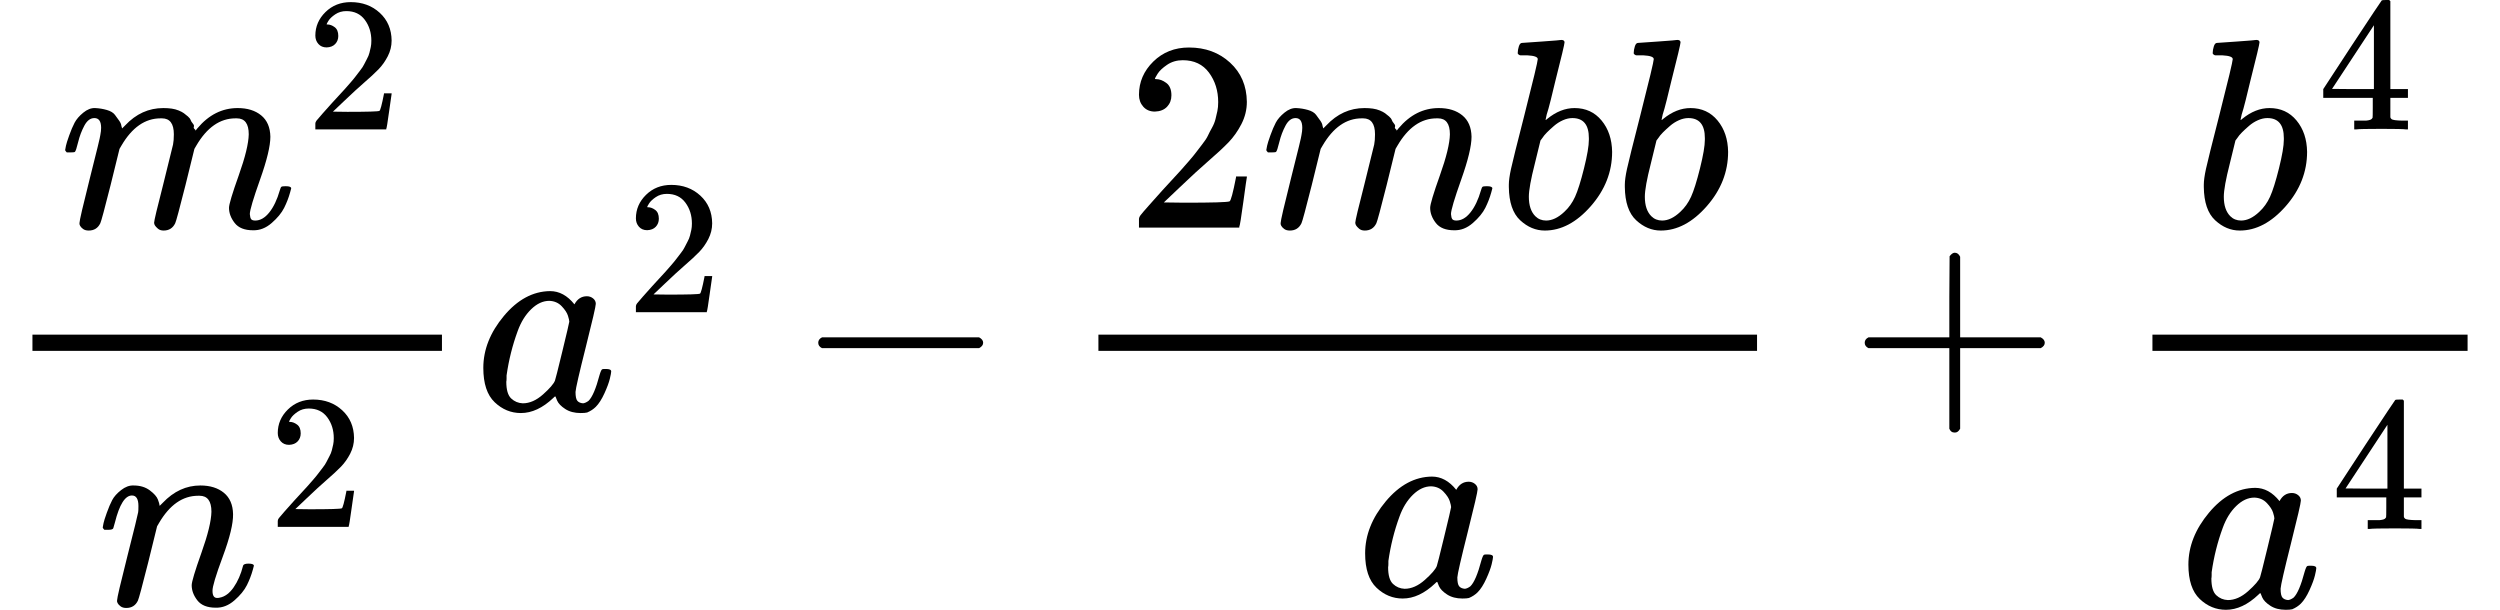 <svg version="1.1" style="vertical-align: -1.669ex;" xmlns="http://www.w3.org/2000/svg" width="9246.5px" height="2255.4px"   viewBox="0 -1517.7 9246.5 2255.4" xmlns:xlink="http://www.w3.org/1999/xlink"><defs><path id="MJX-649-TEX-I-1D45A" d="M21 287Q22 293 24 303T36 341T56 388T88 425T132 442T175 435T205 417T221 395T229 376L231 369Q231 367 232 367L243 378Q303 442 384 442Q401 442 415 440T441 433T460 423T475 411T485 398T493 385T497 373T500 364T502 357L510 367Q573 442 659 442Q713 442 746 415T780 336Q780 285 742 178T704 50Q705 36 709 31T724 26Q752 26 776 56T815 138Q818 149 821 151T837 153Q857 153 857 145Q857 144 853 130Q845 101 831 73T785 17T716 -10Q669 -10 648 17T627 73Q627 92 663 193T700 345Q700 404 656 404H651Q565 404 506 303L499 291L466 157Q433 26 428 16Q415 -11 385 -11Q372 -11 364 -4T353 8T350 18Q350 29 384 161L420 307Q423 322 423 345Q423 404 379 404H374Q288 404 229 303L222 291L189 157Q156 26 151 16Q138 -11 108 -11Q95 -11 87 -5T76 7T74 17Q74 30 112 181Q151 335 151 342Q154 357 154 369Q154 405 129 405Q107 405 92 377T69 316T57 280Q55 278 41 278H27Q21 284 21 287Z"></path><path id="MJX-649-TEX-N-32" d="M109 429Q82 429 66 447T50 491Q50 562 103 614T235 666Q326 666 387 610T449 465Q449 422 429 383T381 315T301 241Q265 210 201 149L142 93L218 92Q375 92 385 97Q392 99 409 186V189H449V186Q448 183 436 95T421 3V0H50V19V31Q50 38 56 46T86 81Q115 113 136 137Q145 147 170 174T204 211T233 244T261 278T284 308T305 340T320 369T333 401T340 431T343 464Q343 527 309 573T212 619Q179 619 154 602T119 569T109 550Q109 549 114 549Q132 549 151 535T170 489Q170 464 154 447T109 429Z"></path><path id="MJX-649-TEX-I-1D45B" d="M21 287Q22 293 24 303T36 341T56 388T89 425T135 442Q171 442 195 424T225 390T231 369Q231 367 232 367L243 378Q304 442 382 442Q436 442 469 415T503 336T465 179T427 52Q427 26 444 26Q450 26 453 27Q482 32 505 65T540 145Q542 153 560 153Q580 153 580 145Q580 144 576 130Q568 101 554 73T508 17T439 -10Q392 -10 371 17T350 73Q350 92 386 193T423 345Q423 404 379 404H374Q288 404 229 303L222 291L189 157Q156 26 151 16Q138 -11 108 -11Q95 -11 87 -5T76 7T74 17Q74 30 112 180T152 343Q153 348 153 366Q153 405 129 405Q91 405 66 305Q60 285 60 284Q58 278 41 278H27Q21 284 21 287Z"></path><path id="MJX-649-TEX-I-1D44E" d="M33 157Q33 258 109 349T280 441Q331 441 370 392Q386 422 416 422Q429 422 439 414T449 394Q449 381 412 234T374 68Q374 43 381 35T402 26Q411 27 422 35Q443 55 463 131Q469 151 473 152Q475 153 483 153H487Q506 153 506 144Q506 138 501 117T481 63T449 13Q436 0 417 -8Q409 -10 393 -10Q359 -10 336 5T306 36L300 51Q299 52 296 50Q294 48 292 46Q233 -10 172 -10Q117 -10 75 30T33 157ZM351 328Q351 334 346 350T323 385T277 405Q242 405 210 374T160 293Q131 214 119 129Q119 126 119 118T118 106Q118 61 136 44T179 26Q217 26 254 59T298 110Q300 114 325 217T351 328Z"></path><path id="MJX-649-TEX-N-2212" d="M84 237T84 250T98 270H679Q694 262 694 250T679 230H98Q84 237 84 250Z"></path><path id="MJX-649-TEX-I-1D44F" d="M73 647Q73 657 77 670T89 683Q90 683 161 688T234 694Q246 694 246 685T212 542Q204 508 195 472T180 418L176 399Q176 396 182 402Q231 442 283 442Q345 442 383 396T422 280Q422 169 343 79T173 -11Q123 -11 82 27T40 150V159Q40 180 48 217T97 414Q147 611 147 623T109 637Q104 637 101 637H96Q86 637 83 637T76 640T73 647ZM336 325V331Q336 405 275 405Q258 405 240 397T207 376T181 352T163 330L157 322L136 236Q114 150 114 114Q114 66 138 42Q154 26 178 26Q211 26 245 58Q270 81 285 114T318 219Q336 291 336 325Z"></path><path id="MJX-649-TEX-N-2B" d="M56 237T56 250T70 270H369V420L370 570Q380 583 389 583Q402 583 409 568V270H707Q722 262 722 250T707 230H409V-68Q401 -82 391 -82H389H387Q375 -82 369 -68V230H70Q56 237 56 250Z"></path><path id="MJX-649-TEX-N-34" d="M462 0Q444 3 333 3Q217 3 199 0H190V46H221Q241 46 248 46T265 48T279 53T286 61Q287 63 287 115V165H28V211L179 442Q332 674 334 675Q336 677 355 677H373L379 671V211H471V165H379V114Q379 73 379 66T385 54Q393 47 442 46H471V0H462ZM293 211V545L74 212L183 211H293Z"></path></defs><g stroke="currentColor" fill="currentColor" stroke-width="0" transform="scale(1,-1)"><g ><g ><g ><g  transform="translate(220,676)"><g ><use  xlink:href="#MJX-649-TEX-I-1D45A"></use></g><g  transform="translate(911,363) scale(0.707)" ><g ><use  xlink:href="#MJX-649-TEX-N-32"></use></g></g></g><g  transform="translate(359,-719.9)"><g ><use  xlink:href="#MJX-649-TEX-I-1D45B"></use></g><g  transform="translate(633,289) scale(0.707)" ><g ><use  xlink:href="#MJX-649-TEX-N-32"></use></g></g></g><rect width="1514.6" height="60" x="120" y="220"></rect></g></g><g  transform="translate(1754.6,0)"><g ><use  xlink:href="#MJX-649-TEX-I-1D44E"></use></g><g  transform="translate(562,363) scale(0.707)" ><g ><use  xlink:href="#MJX-649-TEX-N-32"></use></g></g></g><g  transform="translate(2942.3,0)"><use  xlink:href="#MJX-649-TEX-N-2212"></use></g><g  transform="translate(3942.6,0)"><g ><g  transform="translate(220,676)"><g ><use  xlink:href="#MJX-649-TEX-N-32"></use></g><g  transform="translate(500,0)"><use  xlink:href="#MJX-649-TEX-I-1D45A"></use></g><g  transform="translate(1378,0)"><use  xlink:href="#MJX-649-TEX-I-1D44F"></use></g><g  transform="translate(1807,0)"><use  xlink:href="#MJX-649-TEX-I-1D44F"></use></g></g><g  transform="translate(1073.5,-686)"><use  xlink:href="#MJX-649-TEX-I-1D44E"></use></g><rect width="2436" height="60" x="120" y="220"></rect></g></g><g  transform="translate(6840.8,0)"><use  xlink:href="#MJX-649-TEX-N-2B"></use></g><g  transform="translate(7841,0)"><g ><g  transform="translate(270,676)"><g ><use  xlink:href="#MJX-649-TEX-I-1D44F"></use></g><g  transform="translate(462,363) scale(0.707)" ><g ><use  xlink:href="#MJX-649-TEX-N-34"></use></g></g></g><g  transform="translate(220,-727.7)"><g ><use  xlink:href="#MJX-649-TEX-I-1D44E"></use></g><g  transform="translate(562,289) scale(0.707)" ><g ><use  xlink:href="#MJX-649-TEX-N-34"></use></g></g></g><rect width="1165.6" height="60" x="120" y="220"></rect></g></g></g></g></svg>